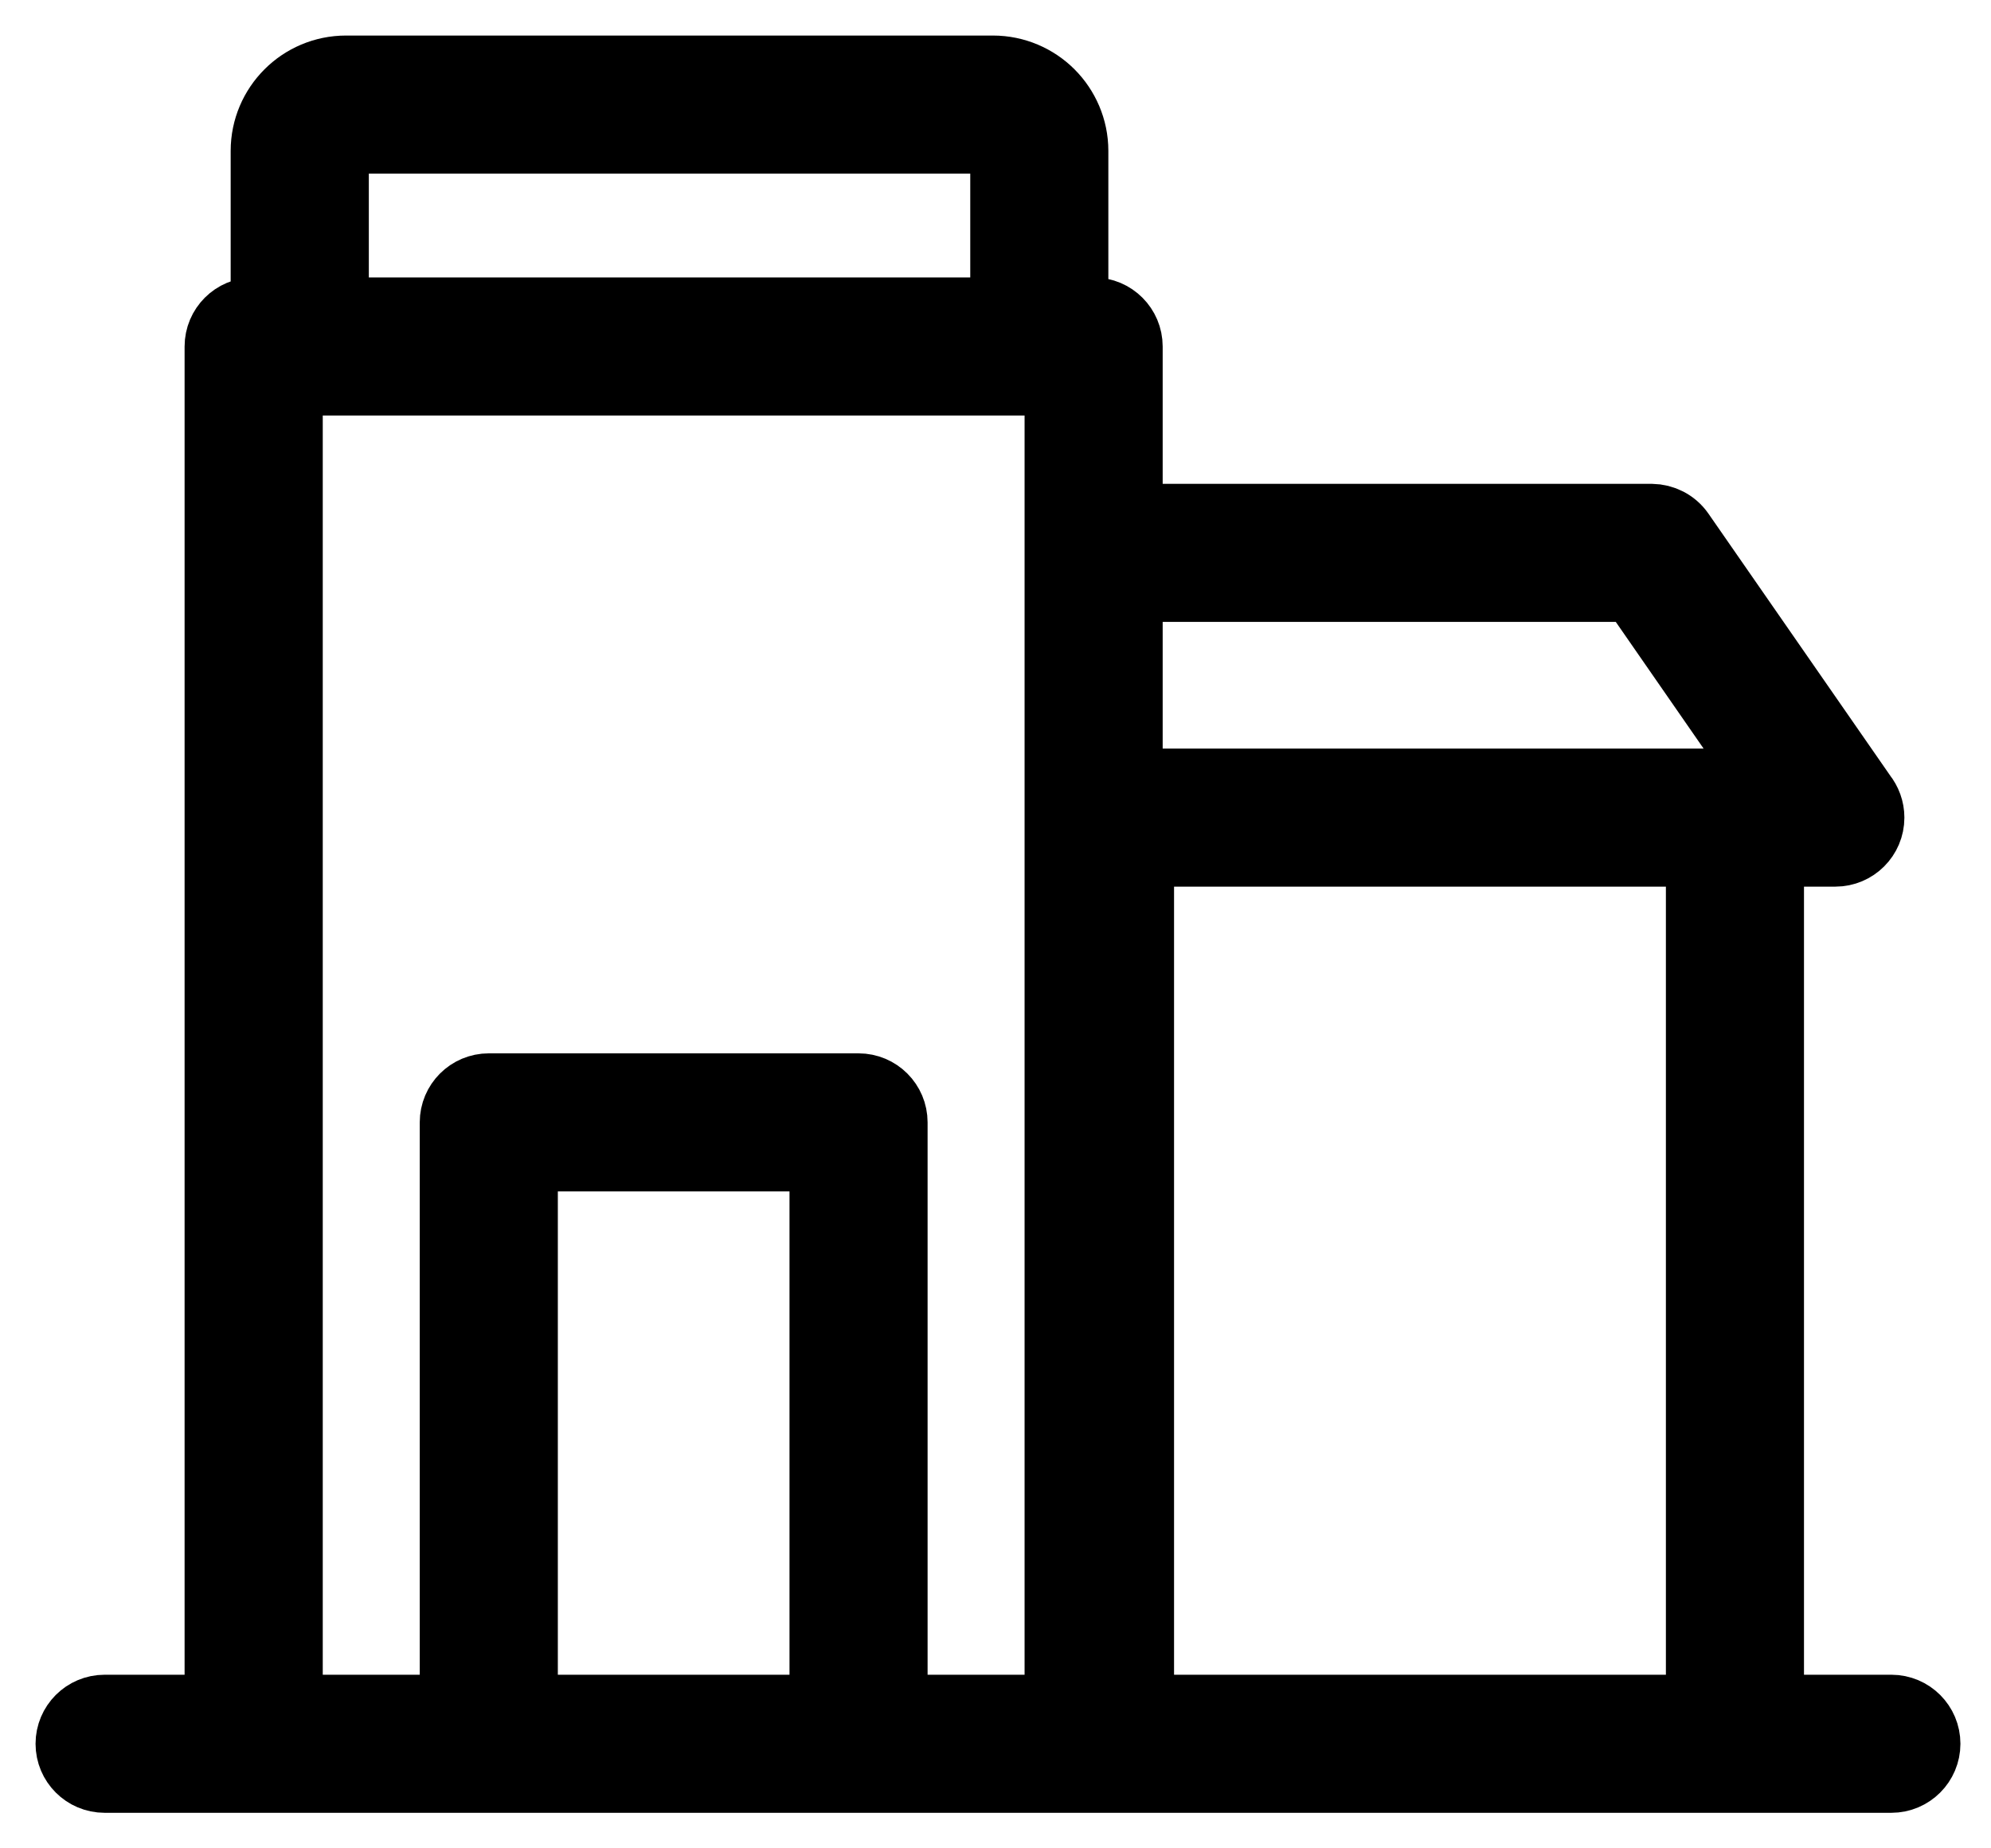 <svg width="28" height="26" viewBox="0 0 28 26" fill="none" xmlns="http://www.w3.org/2000/svg">
<path d="M24.399 11.03H24.913L22.985 8.248H15.851V11.03H24.4H24.399ZM4.866 1H13.964C14.273 1 14.555 1.126 14.758 1.329C14.96 1.532 15.087 1.813 15.087 2.122V4.403H15.38C15.64 4.403 15.851 4.614 15.851 4.874V7.306H23.229C23.378 7.308 23.525 7.379 23.616 7.511L26.177 11.203C26.242 11.285 26.282 11.388 26.282 11.501C26.282 11.761 26.071 11.972 25.811 11.972H24.87V24.058H26.599C26.859 24.058 27.07 24.269 27.07 24.529C27.07 24.789 26.859 25 26.599 25H1.471C1.211 25 1 24.789 1 24.529C1 24.269 1.211 24.058 1.471 24.058H3.096V4.874C3.096 4.614 3.307 4.403 3.567 4.403H3.744V2.122C3.744 1.813 3.87 1.532 4.073 1.329C4.275 1.126 4.557 1 4.866 1L4.866 1ZM13.964 1.942H4.866C4.817 1.942 4.772 1.963 4.74 1.995C4.707 2.028 4.687 2.073 4.687 2.122V4.403H14.145V2.122C14.145 2.073 14.124 2.028 14.092 1.995C14.059 1.963 14.014 1.942 13.965 1.942H13.964ZM4.039 24.058H6.403V15.788C6.403 15.528 6.614 15.317 6.874 15.317H12.074C12.334 15.317 12.545 15.528 12.545 15.788V24.058H14.909V5.345H4.039L4.039 24.058ZM7.345 24.058H11.603V16.259H7.345V24.058ZM16.011 24.058H23.928V11.972H16.011V24.058Z" fill="black" stroke="black"/>
</svg>
